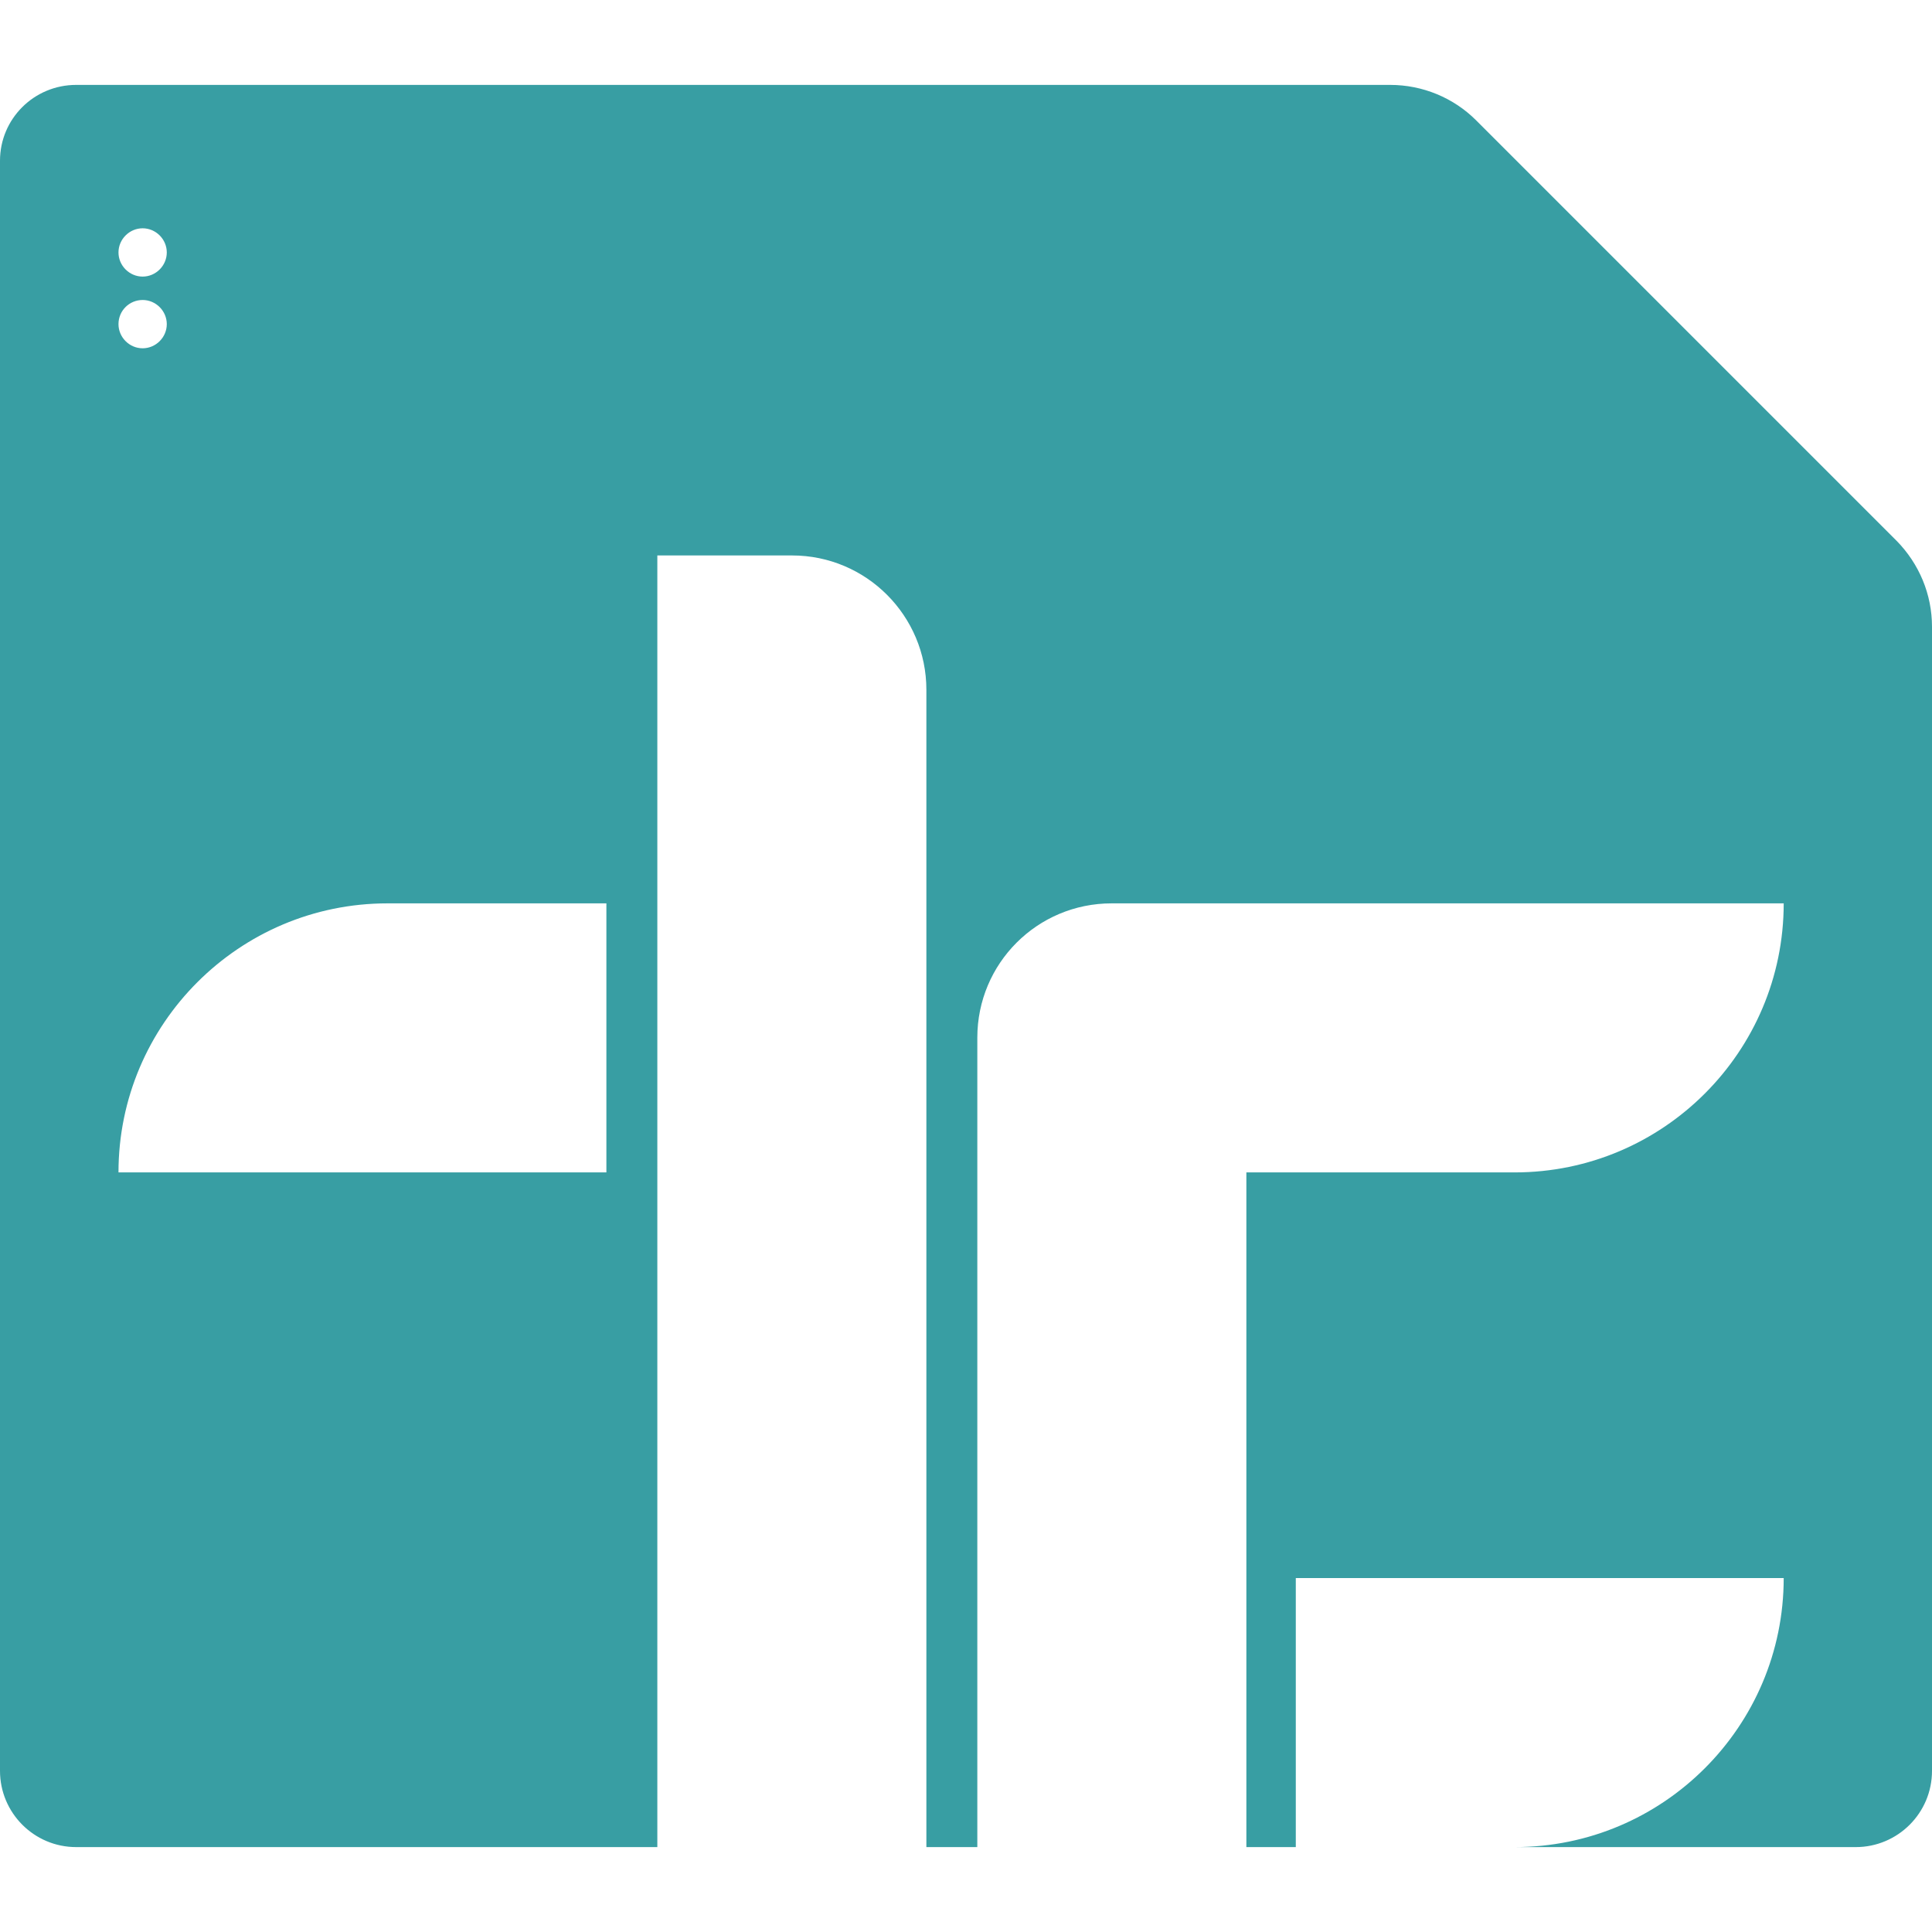 <svg xmlns="http://www.w3.org/2000/svg" xmlns:xlink="http://www.w3.org/1999/xlink" id="Layer_1" x="0px" y="0px" viewBox="0 0 512 512" style="enable-background:new 0 0 512 512;" xml:space="preserve"><style type="text/css">	.st0{fill:#389EA3;}</style><path class="st0" d="M502.6,143.3L391.2,31.9c-6-6-14.2-9.4-22.8-9.4H20.2C9,22.5,0,31.5,0,42.6v426.7c0,11.1,9,20.2,20.2,20.2h154 V147.2h35.7c19.7,0,35.6,16,35.6,35.6v306.7H259V275c0-19.7,15.9-35.6,35.6-35.6h178.1c0,19.7-8,37.5-20.9,50.4 s-30.7,20.9-50.4,20.9h-71.1v178.8h13.1v-71.3h129.3c0,19.7-8,37.5-20.9,50.4s-30.7,20.9-50.4,20.9h90.4c11.1,0,20.2-9,20.2-20.2 V166.1C512,157.5,508.6,149.4,502.6,143.3z M37.8,60.5c3.5,0,6.4,2.9,6.4,6.4s-2.9,6.4-6.4,6.4s-6.4-2.9-6.4-6.4 S34.3,60.5,37.8,60.5z M37.8,79.5c3.5,0,6.4,2.9,6.4,6.4s-2.9,6.4-6.4,6.4s-6.4-2.9-6.4-6.4C31.4,82.3,34.3,79.5,37.8,79.5z  M160.7,310.7H31.4c0-19.7,8-37.5,20.9-50.4s30.7-20.9,50.4-20.9h58V310.7z"></path></svg>